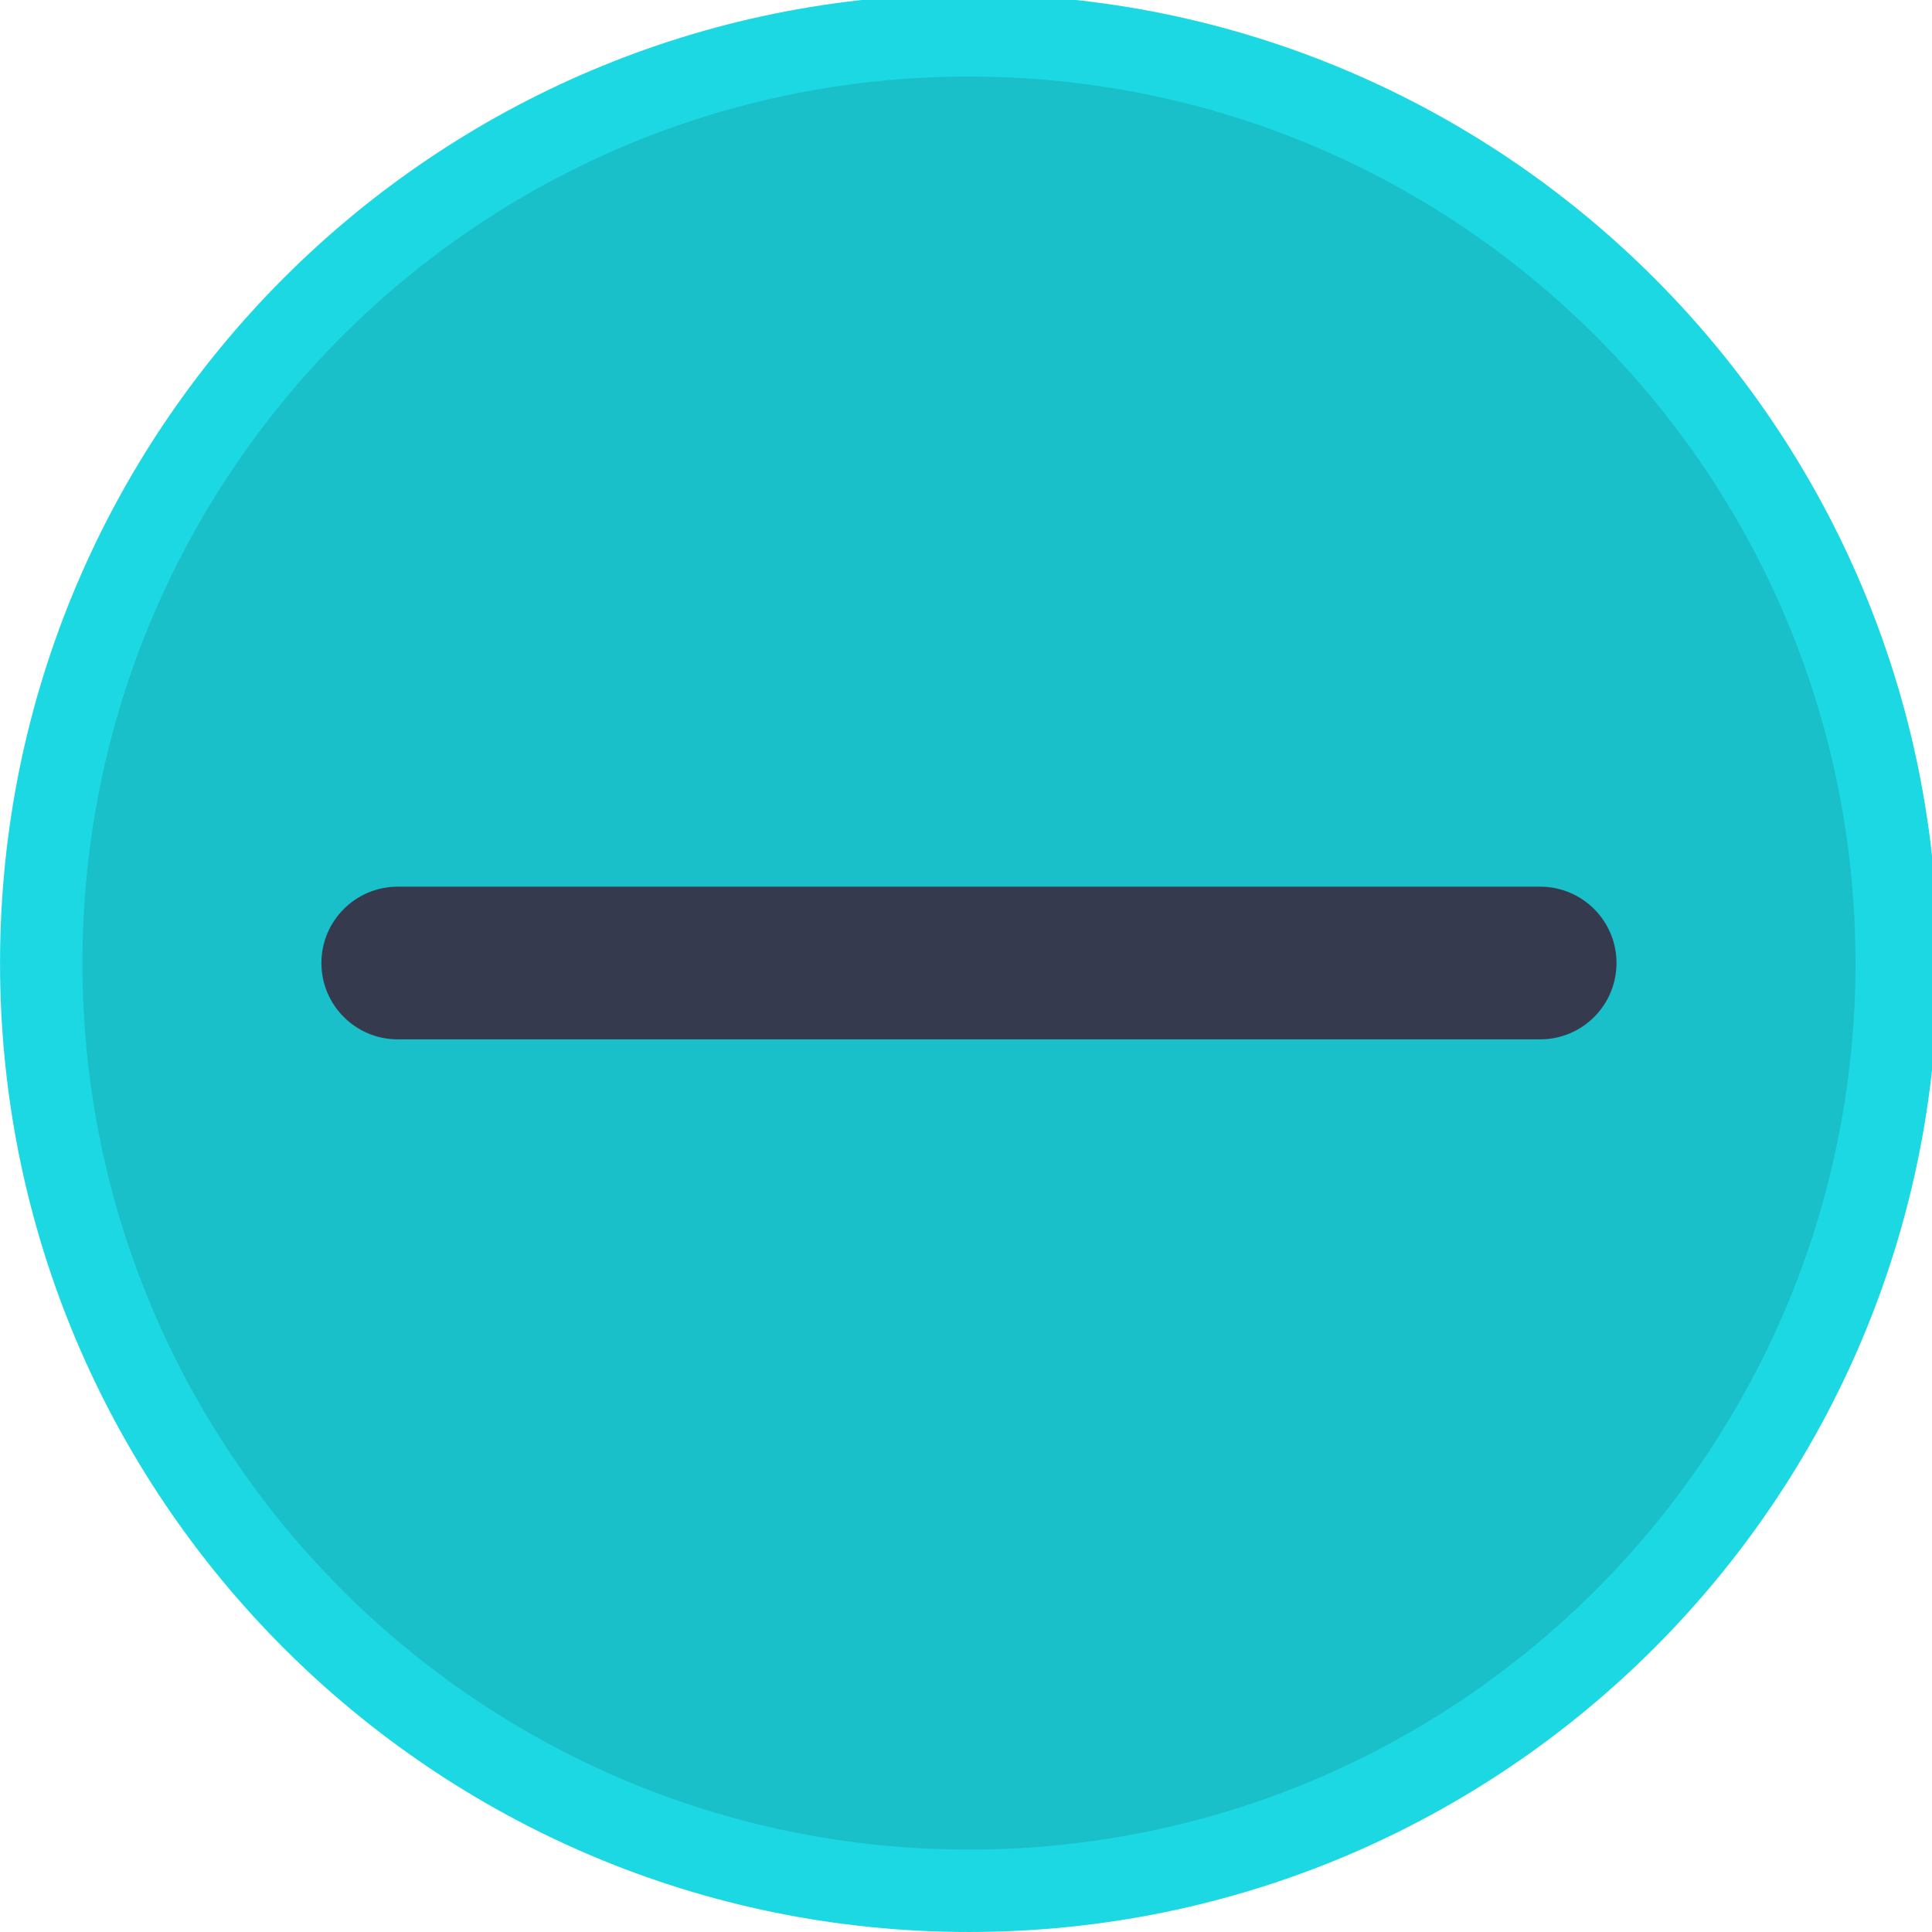 <?xml version="1.0" encoding="UTF-8" standalone="no"?>
<svg viewBox="0 0 50 50"
 xmlns="http://www.w3.org/2000/svg" xmlns:xlink="http://www.w3.org/1999/xlink" version="1.2" baseProfile="tiny">
<title>Qt SVG Document</title>
<desc>Generated with Qt</desc>
<defs>
</defs>
<g fill="none" stroke="black" stroke-width="1" fill-rule="evenodd" stroke-linecap="square" stroke-linejoin="bevel" >

<g fill="#1cd8e2" fill-opacity="1" stroke="none" transform="matrix(0.055,0,0,-0.055,-0.328,50.114)"
font-family="JetBrainsMono Nerd Font" font-size="14" font-weight="500" font-style="normal" 
>
<path vector-effect="none" fill-rule="evenodd" d="M461.904,2.079 C713.705,2.079 917.829,206.204 917.829,458.004 C917.829,709.801 713.705,913.925 461.904,913.925 C210.105,913.925 5.979,709.801 5.979,458.004 C5.979,206.204 210.105,2.079 461.904,2.079 "/>
</g>

<g fill="#19c0ca" fill-opacity="1" stroke="none" transform="matrix(0.055,0,0,-0.055,-0.328,50.114)"
font-family="JetBrainsMono Nerd Font" font-size="14" font-weight="500" font-style="normal" 
>
<path vector-effect="none" fill-rule="evenodd" d="M461.904,40.854 C692.288,40.854 879.05,227.617 879.05,458.004 C879.05,688.387 692.288,875.15 461.904,875.15 C231.521,875.15 44.754,688.387 44.754,458.004 C44.754,227.617 231.521,40.854 461.904,40.854 "/>
</g>

<g fill="#363a4f" fill-opacity="1" stroke="none" transform="matrix(0.055,0,0,0.055,-0.328,50.114)"
font-family="JetBrainsMono Nerd Font" font-size="14" font-weight="500" font-style="normal" 
>
<path vector-effect="none" fill-rule="evenodd" d="M157.197,-458.022 C157.197,-477.861 173.279,-493.943 193.117,-493.943 L730.683,-493.943 C750.521,-493.943 766.603,-477.861 766.603,-458.022 C766.603,-438.184 750.521,-422.102 730.683,-422.102 L193.117,-422.102 C173.279,-422.102 157.197,-438.184 157.197,-458.022 "/>
</g>

<g fill="none" stroke="#000000" stroke-opacity="1" stroke-width="1" stroke-linecap="square" stroke-linejoin="bevel" transform="matrix(1,0,0,1,0,0)"
font-family="JetBrainsMono Nerd Font" font-size="14" font-weight="500" font-style="normal" 
>
</g>
</g>
</svg>
